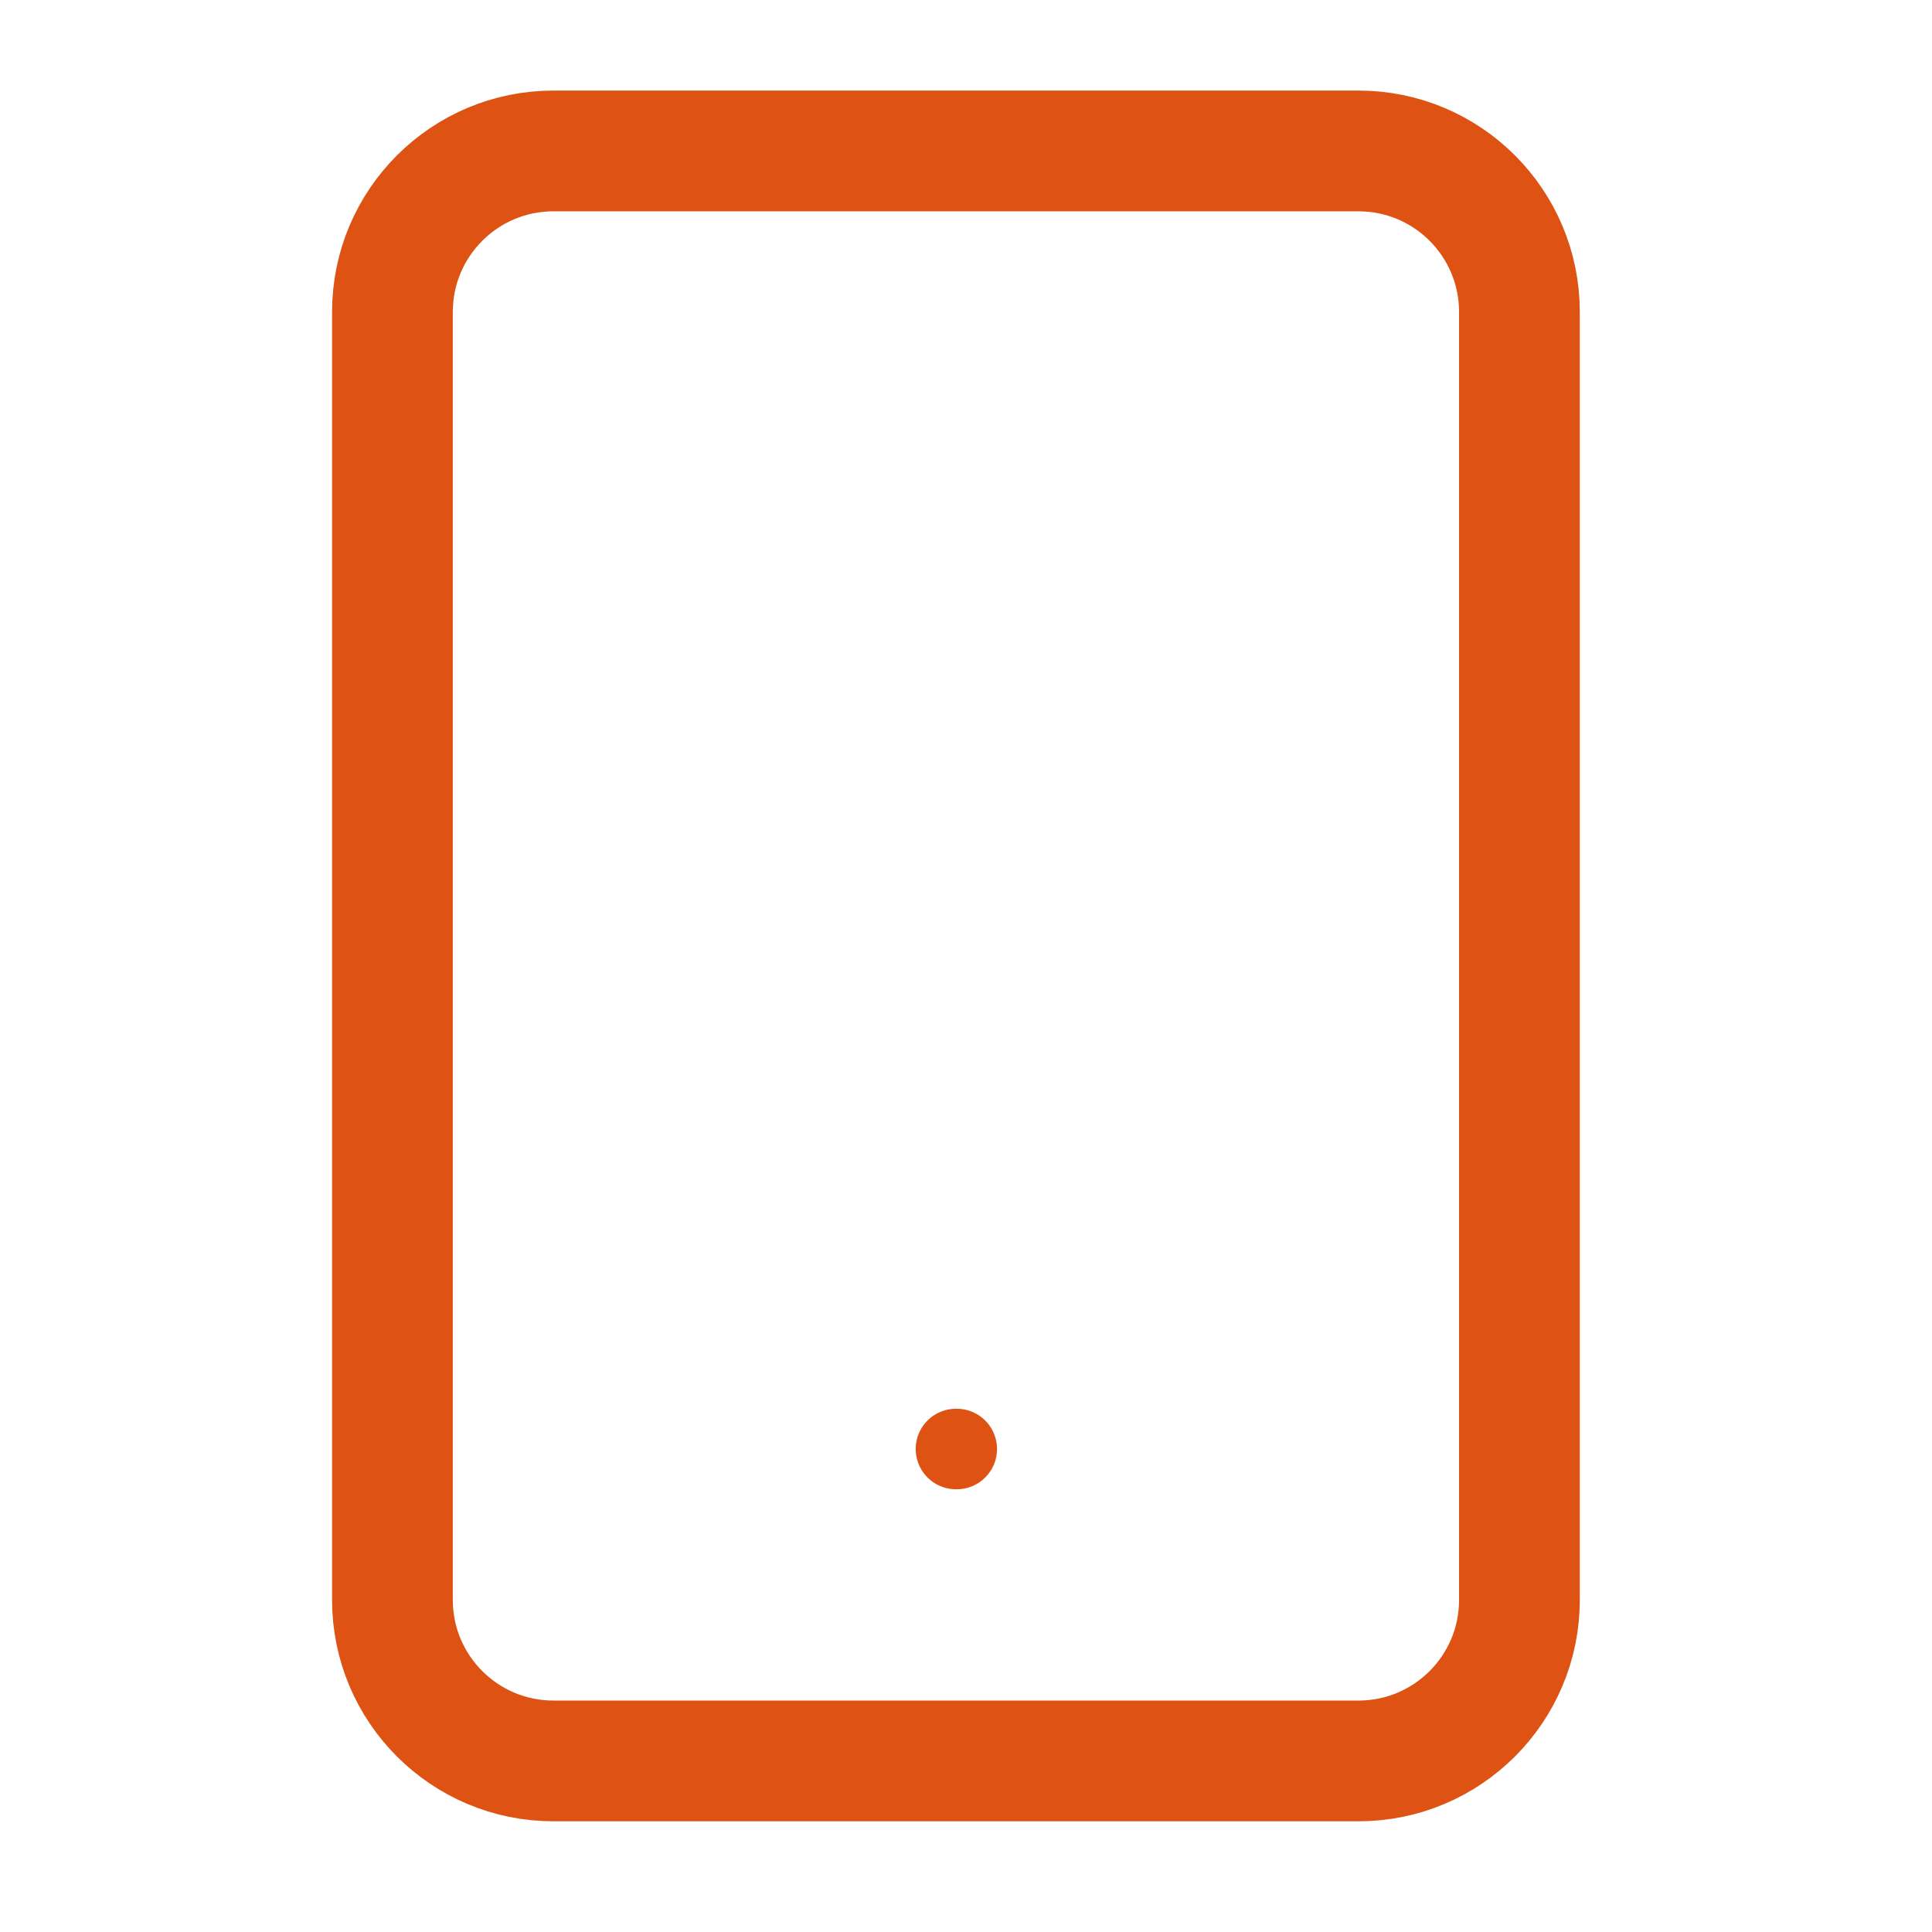<svg width="64" height="64" viewBox="0 0 64 64" fill="none" xmlns="http://www.w3.org/2000/svg">
<path d="M45 5H18.333C15.388 5 13 7.388 13 10.333V53C13 55.946 15.388 58.333 18.333 58.333H45C47.946 58.333 50.333 55.946 50.333 53V10.333C50.333 7.388 47.946 5 45 5Z" stroke="#DE5314" stroke-width="4" stroke-linecap="round" stroke-linejoin="round"/>
<path d="M31.667 48H31.694" stroke="#DE5314" stroke-width="2.667" stroke-linecap="round" stroke-linejoin="round"/>
</svg>
